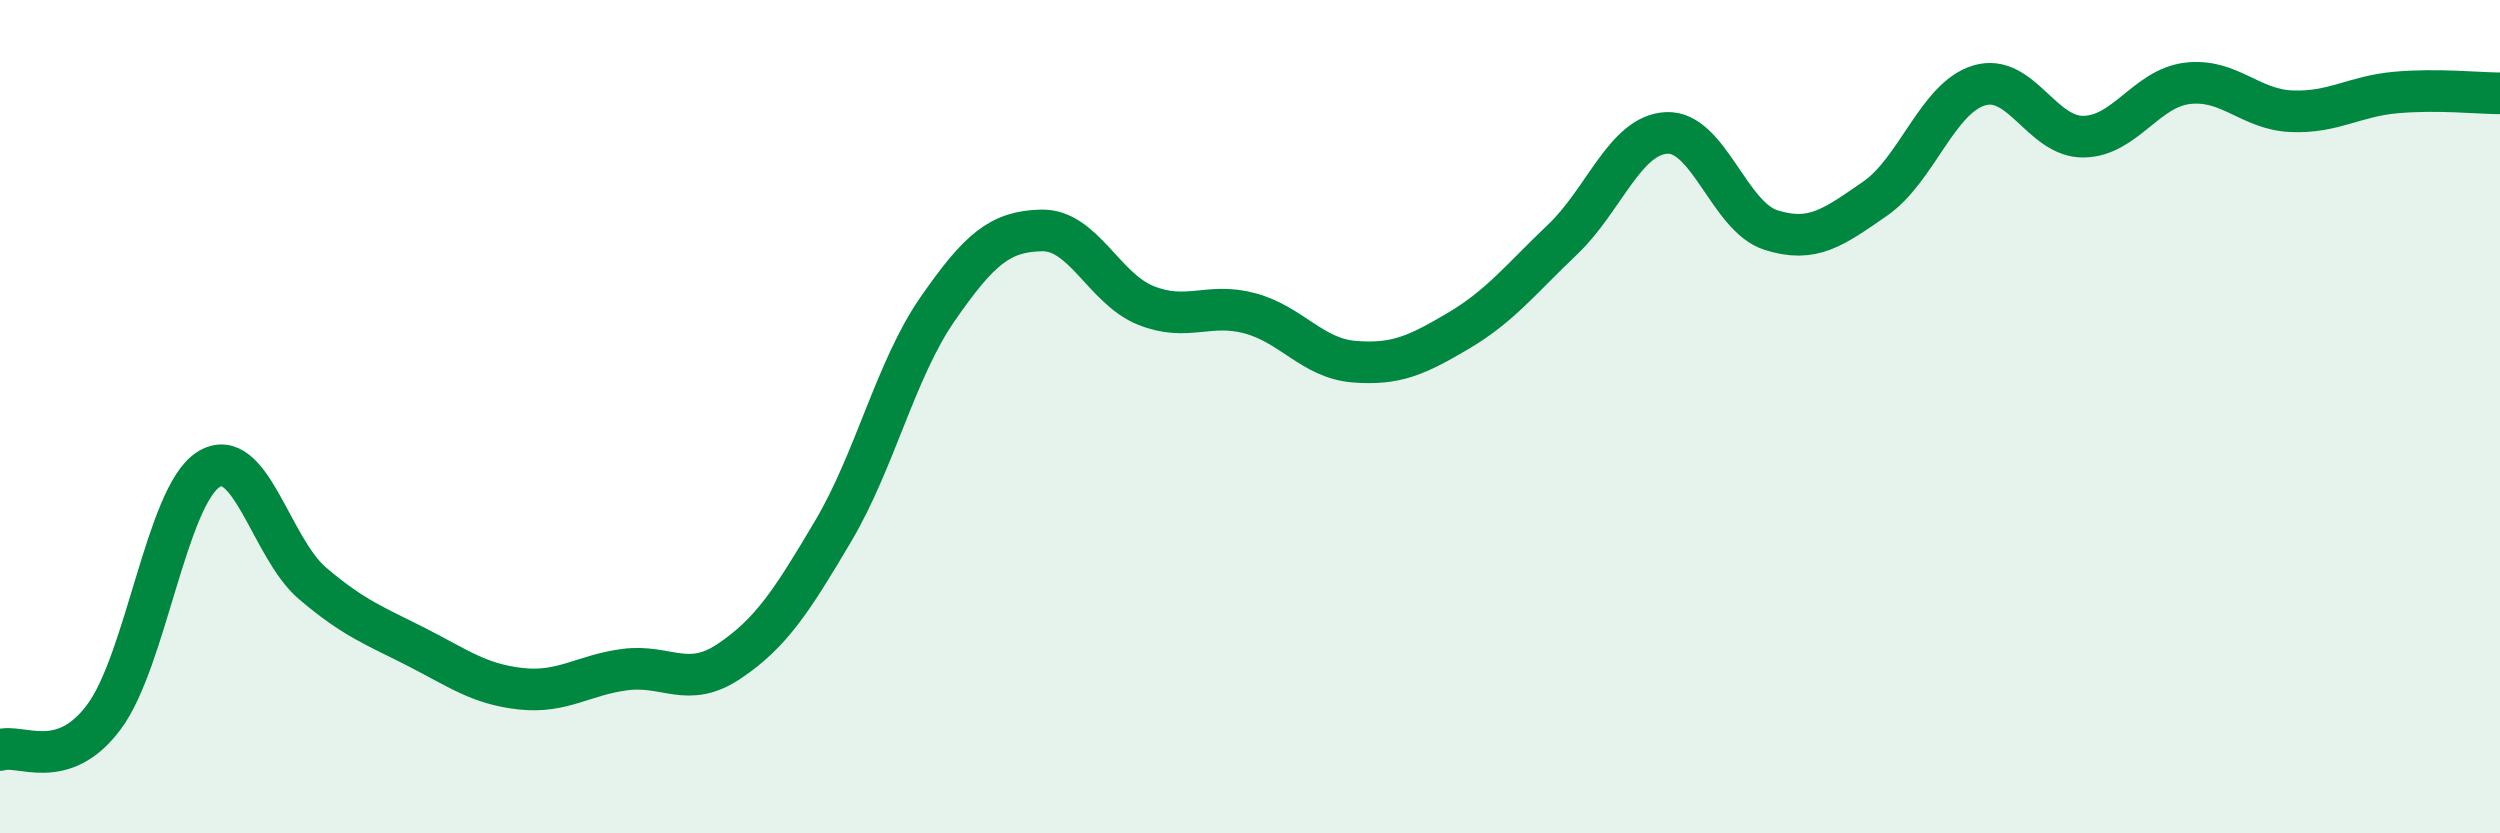 
    <svg width="60" height="20" viewBox="0 0 60 20" xmlns="http://www.w3.org/2000/svg">
      <path
        d="M 0,18 C 0.5,17.84 1.5,18.55 2.5,17.2 C 3.5,15.85 4,11.91 5,11.27 C 6,10.63 6.5,13.15 7.5,14 C 8.5,14.85 9,15.02 10,15.53 C 11,16.04 11.5,16.42 12.5,16.53 C 13.5,16.64 14,16.2 15,16.07 C 16,15.94 16.5,16.54 17.5,15.87 C 18.5,15.2 19,14.43 20,12.74 C 21,11.05 21.5,8.86 22.5,7.42 C 23.5,5.98 24,5.55 25,5.53 C 26,5.51 26.5,6.93 27.5,7.33 C 28.5,7.73 29,7.25 30,7.52 C 31,7.79 31.5,8.6 32.5,8.68 C 33.5,8.76 34,8.53 35,7.94 C 36,7.35 36.5,6.7 37.5,5.75 C 38.5,4.8 39,3.24 40,3.19 C 41,3.14 41.5,5.2 42.5,5.52 C 43.5,5.84 44,5.46 45,4.77 C 46,4.08 46.5,2.35 47.5,2.05 C 48.5,1.75 49,3.29 50,3.28 C 51,3.27 51.5,2.12 52.5,2 C 53.5,1.88 54,2.63 55,2.67 C 56,2.71 56.5,2.31 57.5,2.22 C 58.5,2.13 59.5,2.24 60,2.24L60 20L0 20Z"
        fill="#008740"
        opacity="0.1"
        stroke-linecap="round"
        stroke-linejoin="round"
      />
      <path
        d="M 0,18 C 0.5,17.84 1.5,18.55 2.5,17.2 C 3.5,15.85 4,11.91 5,11.27 C 6,10.63 6.5,13.15 7.5,14 C 8.5,14.85 9,15.02 10,15.53 C 11,16.04 11.5,16.42 12.5,16.53 C 13.5,16.64 14,16.2 15,16.07 C 16,15.94 16.5,16.54 17.5,15.87 C 18.5,15.2 19,14.43 20,12.74 C 21,11.05 21.5,8.86 22.5,7.42 C 23.5,5.98 24,5.55 25,5.53 C 26,5.51 26.5,6.93 27.5,7.33 C 28.5,7.73 29,7.25 30,7.52 C 31,7.79 31.5,8.6 32.5,8.68 C 33.5,8.76 34,8.53 35,7.94 C 36,7.35 36.5,6.7 37.5,5.75 C 38.5,4.8 39,3.24 40,3.19 C 41,3.14 41.5,5.2 42.5,5.52 C 43.5,5.84 44,5.46 45,4.77 C 46,4.08 46.5,2.35 47.5,2.05 C 48.5,1.75 49,3.29 50,3.28 C 51,3.27 51.5,2.12 52.5,2 C 53.5,1.88 54,2.63 55,2.67 C 56,2.71 56.5,2.31 57.5,2.22 C 58.5,2.13 59.5,2.24 60,2.24"
        stroke="#008740"
        stroke-width="1"
        fill="none"
        stroke-linecap="round"
        stroke-linejoin="round"
      />
    </svg>
  